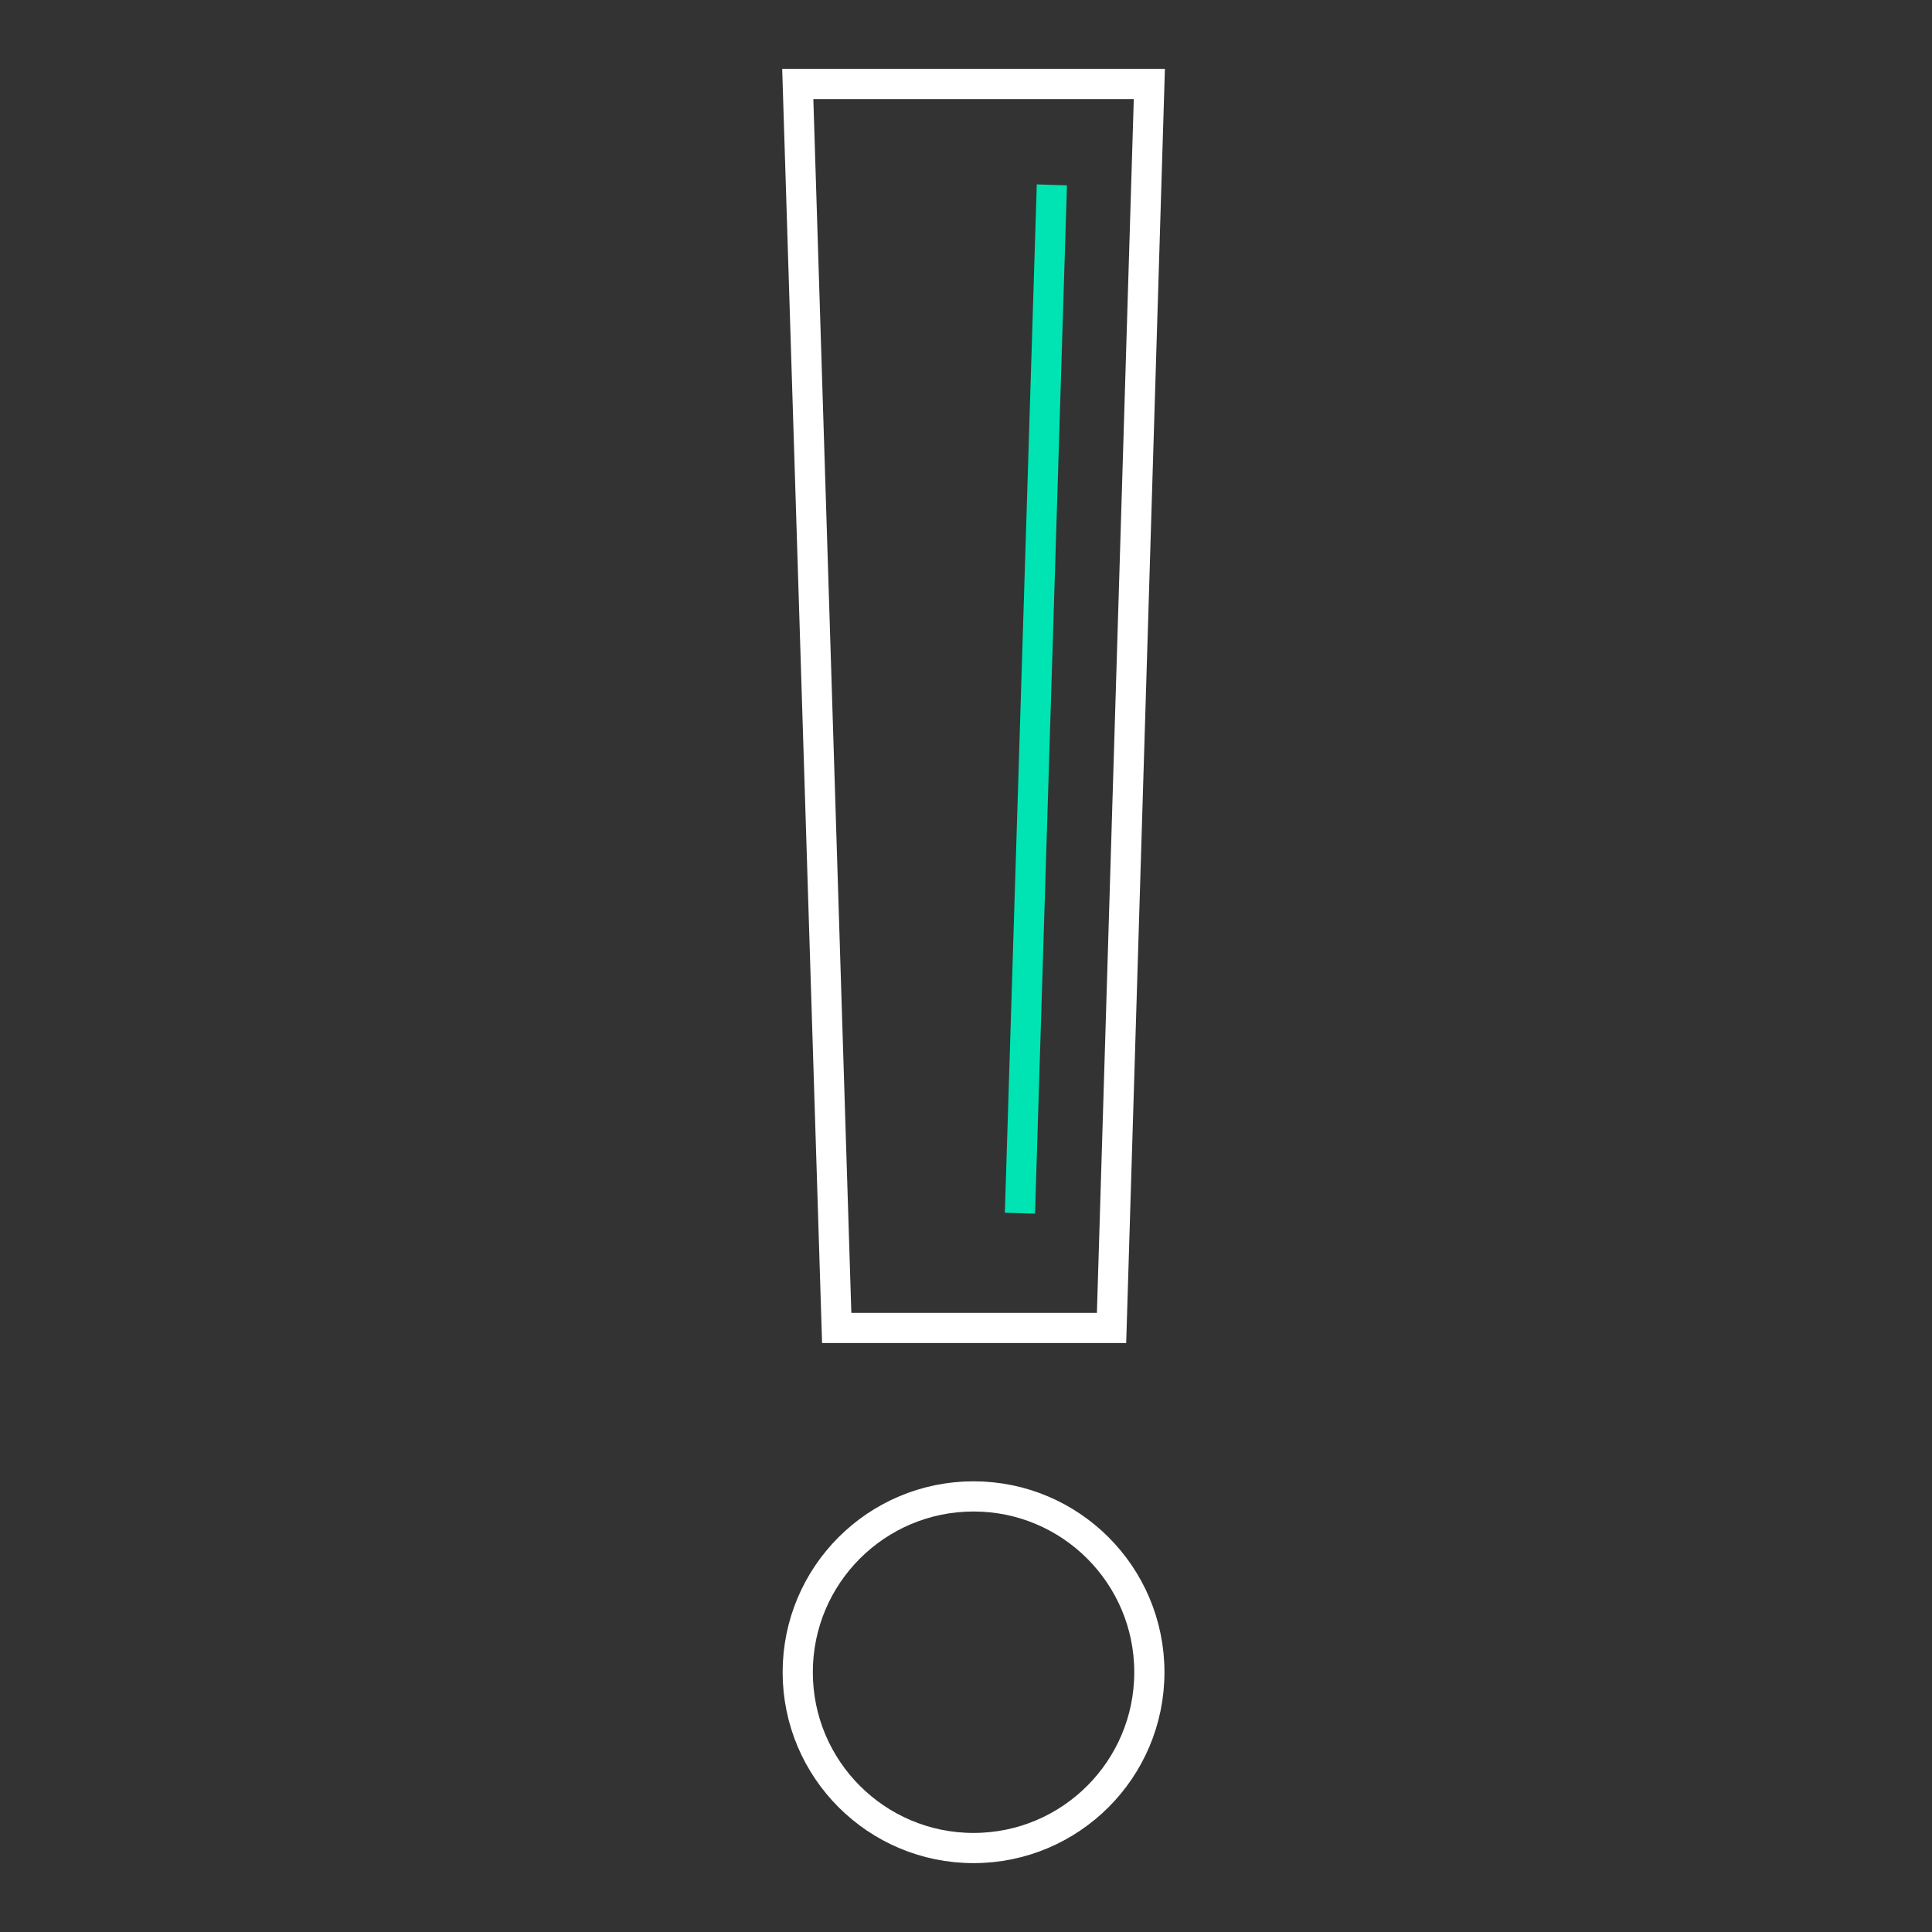 <?xml version="1.0" encoding="UTF-8"?>
<svg width="128" height="128" viewBox="0 0 128 128" fill="none" xmlns="http://www.w3.org/2000/svg">
<rect x="0" y="0" width="128" height="128" fill="#333333" stroke="none"/>
<path d="M76.147 5.564L73.643 87.978H55.434L52.854 5.564H76.147Z" stroke="white" stroke-width="2" vector-effect="non-scaling-stroke"/>
<circle cx="64.5" cy="110.789" r="11.648" stroke="white" stroke-width="2" vector-effect="non-scaling-stroke"/>
<path d="M69.689 12.248L67.574 80.377" stroke="#00E4B3" stroke-width="2" vector-effect="non-scaling-stroke"/>
</svg>
